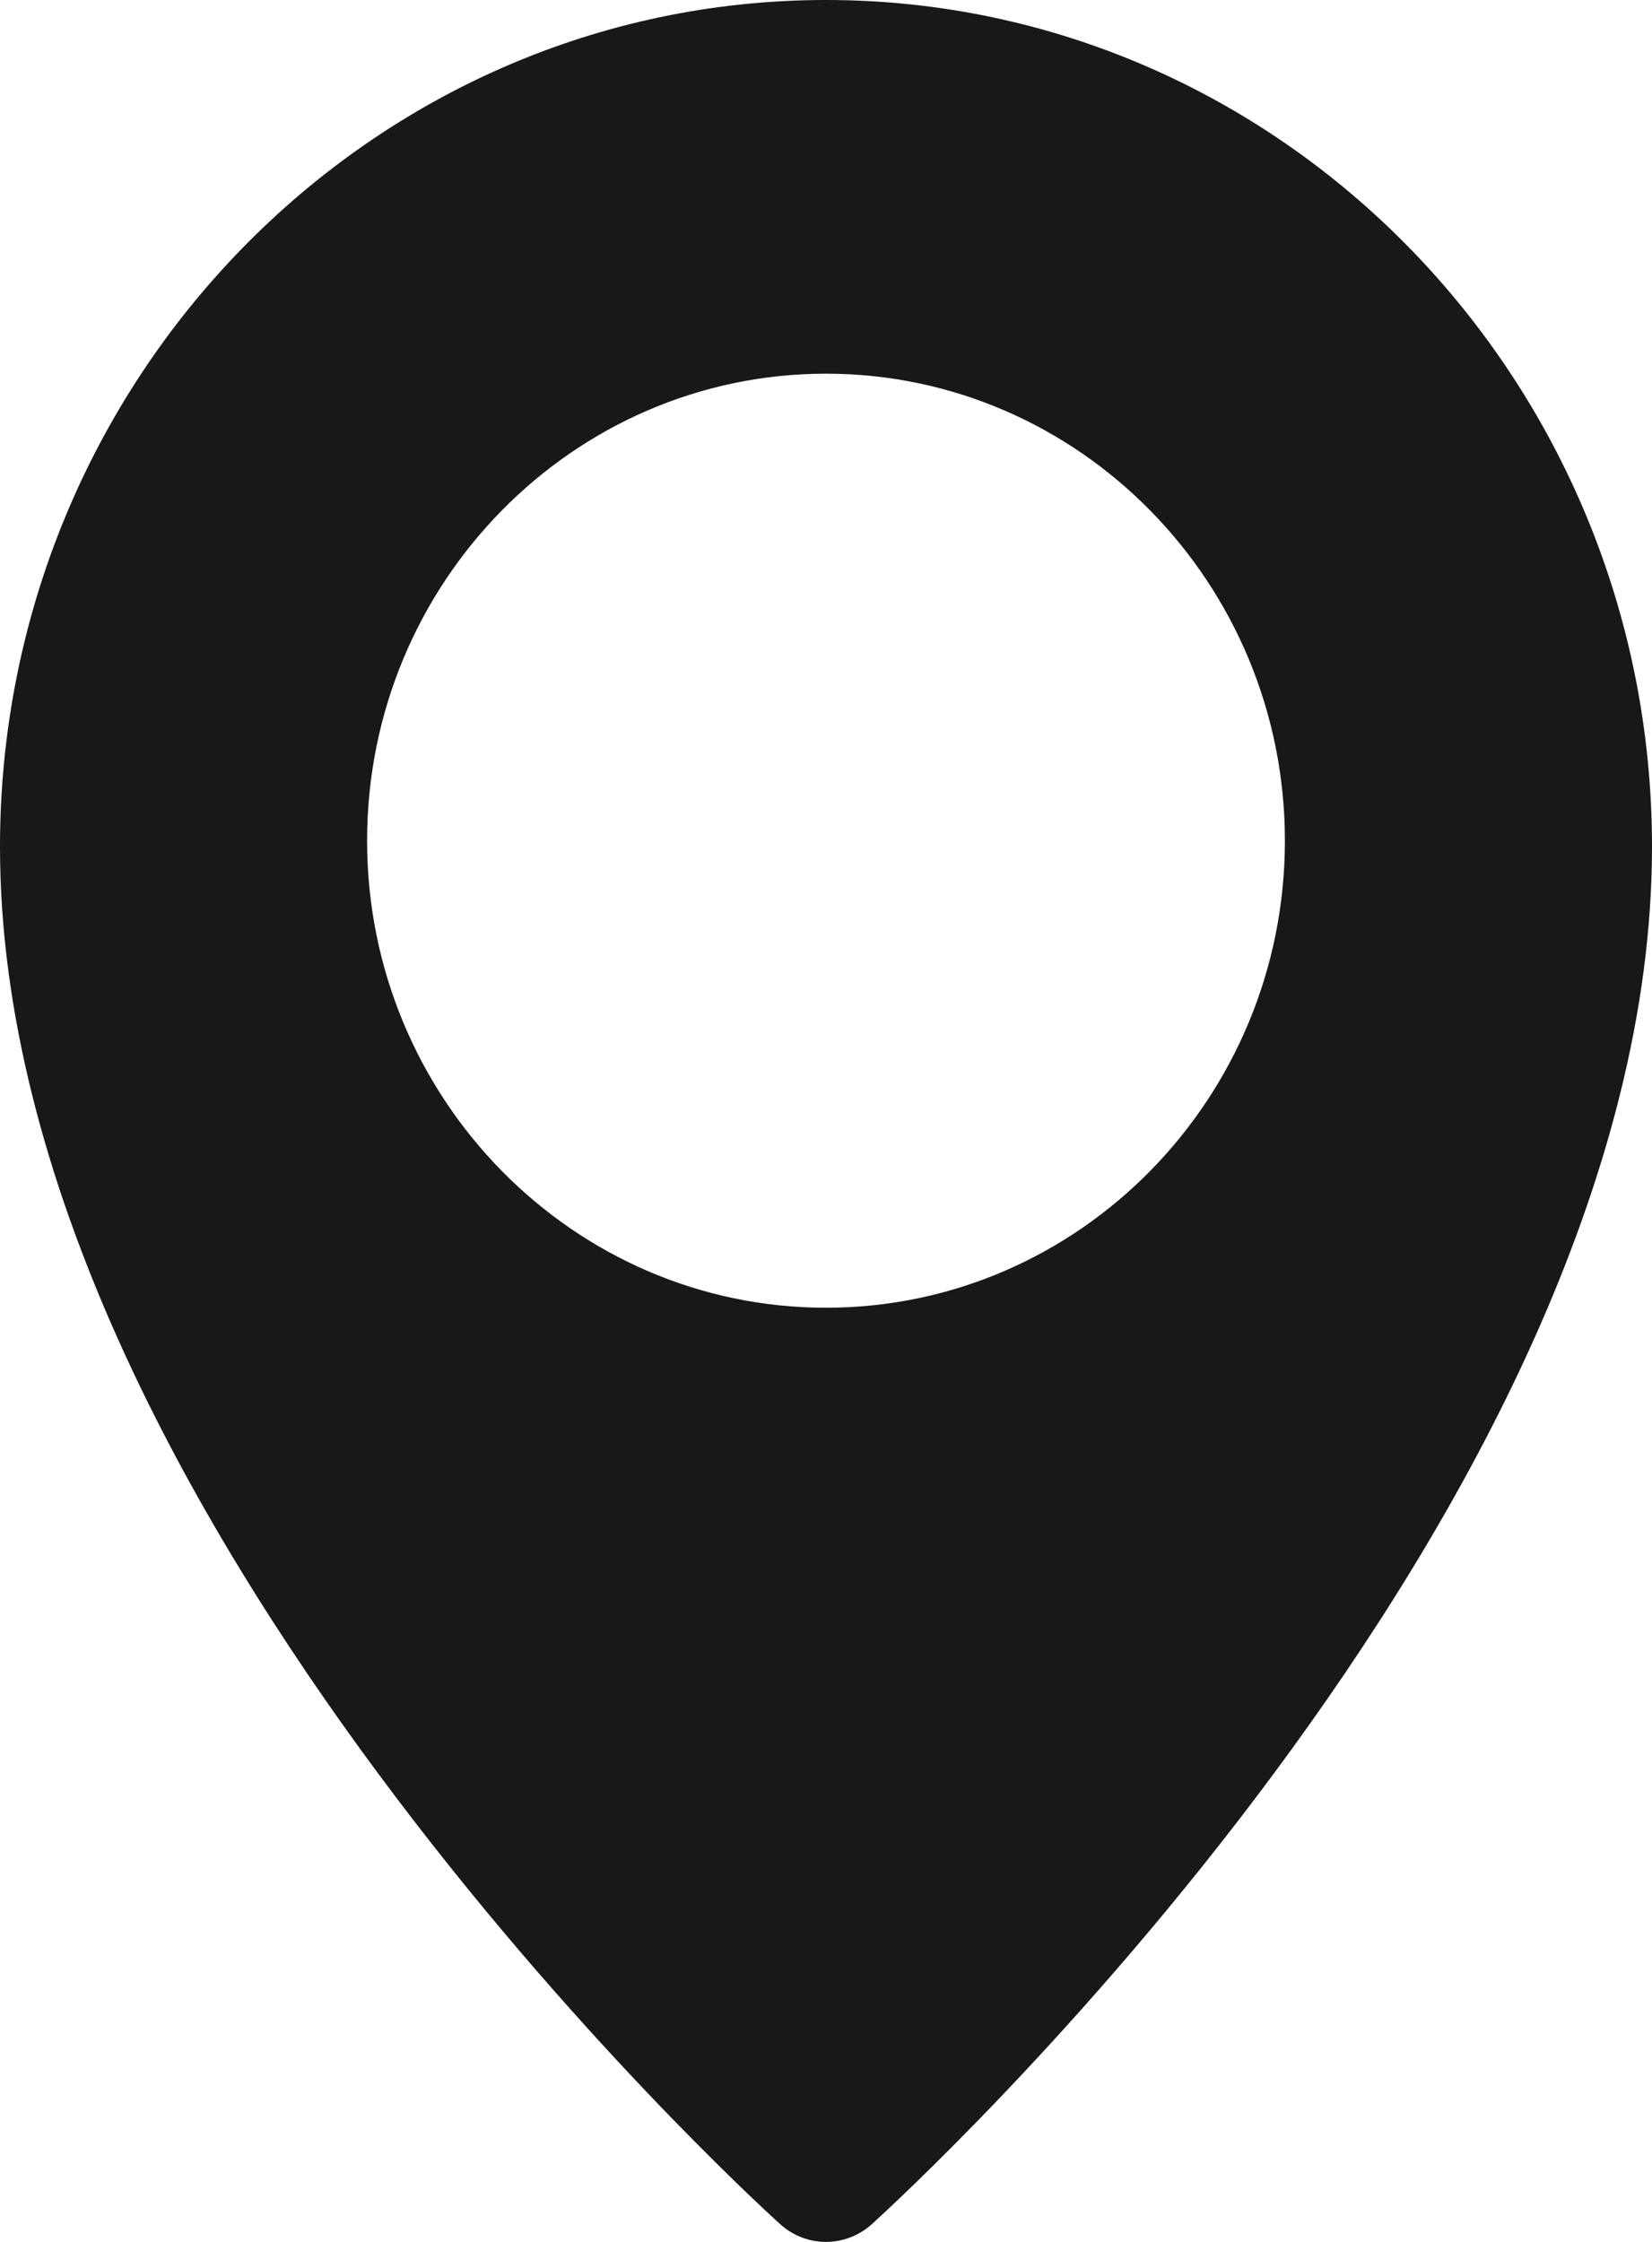 <?xml version="1.0" encoding="UTF-8"?> <svg xmlns="http://www.w3.org/2000/svg" width="14" height="19" viewBox="0 0 14 19" fill="none"> <path d="M7 0C3.141 0 0 3.219 0 7.176C0 12.8 6.342 18.606 6.612 18.85C6.723 18.95 6.862 19 7 19C7.138 19 7.277 18.95 7.388 18.85C7.658 18.606 14 12.8 14 7.176C14 3.219 10.859 0 7 0ZM7 11.083C4.856 11.083 3.111 9.308 3.111 7.125C3.111 4.942 4.856 3.167 7 3.167C9.144 3.167 10.889 4.942 10.889 7.125C10.889 9.308 9.144 11.083 7 11.083Z" fill="#181818"></path> </svg> 